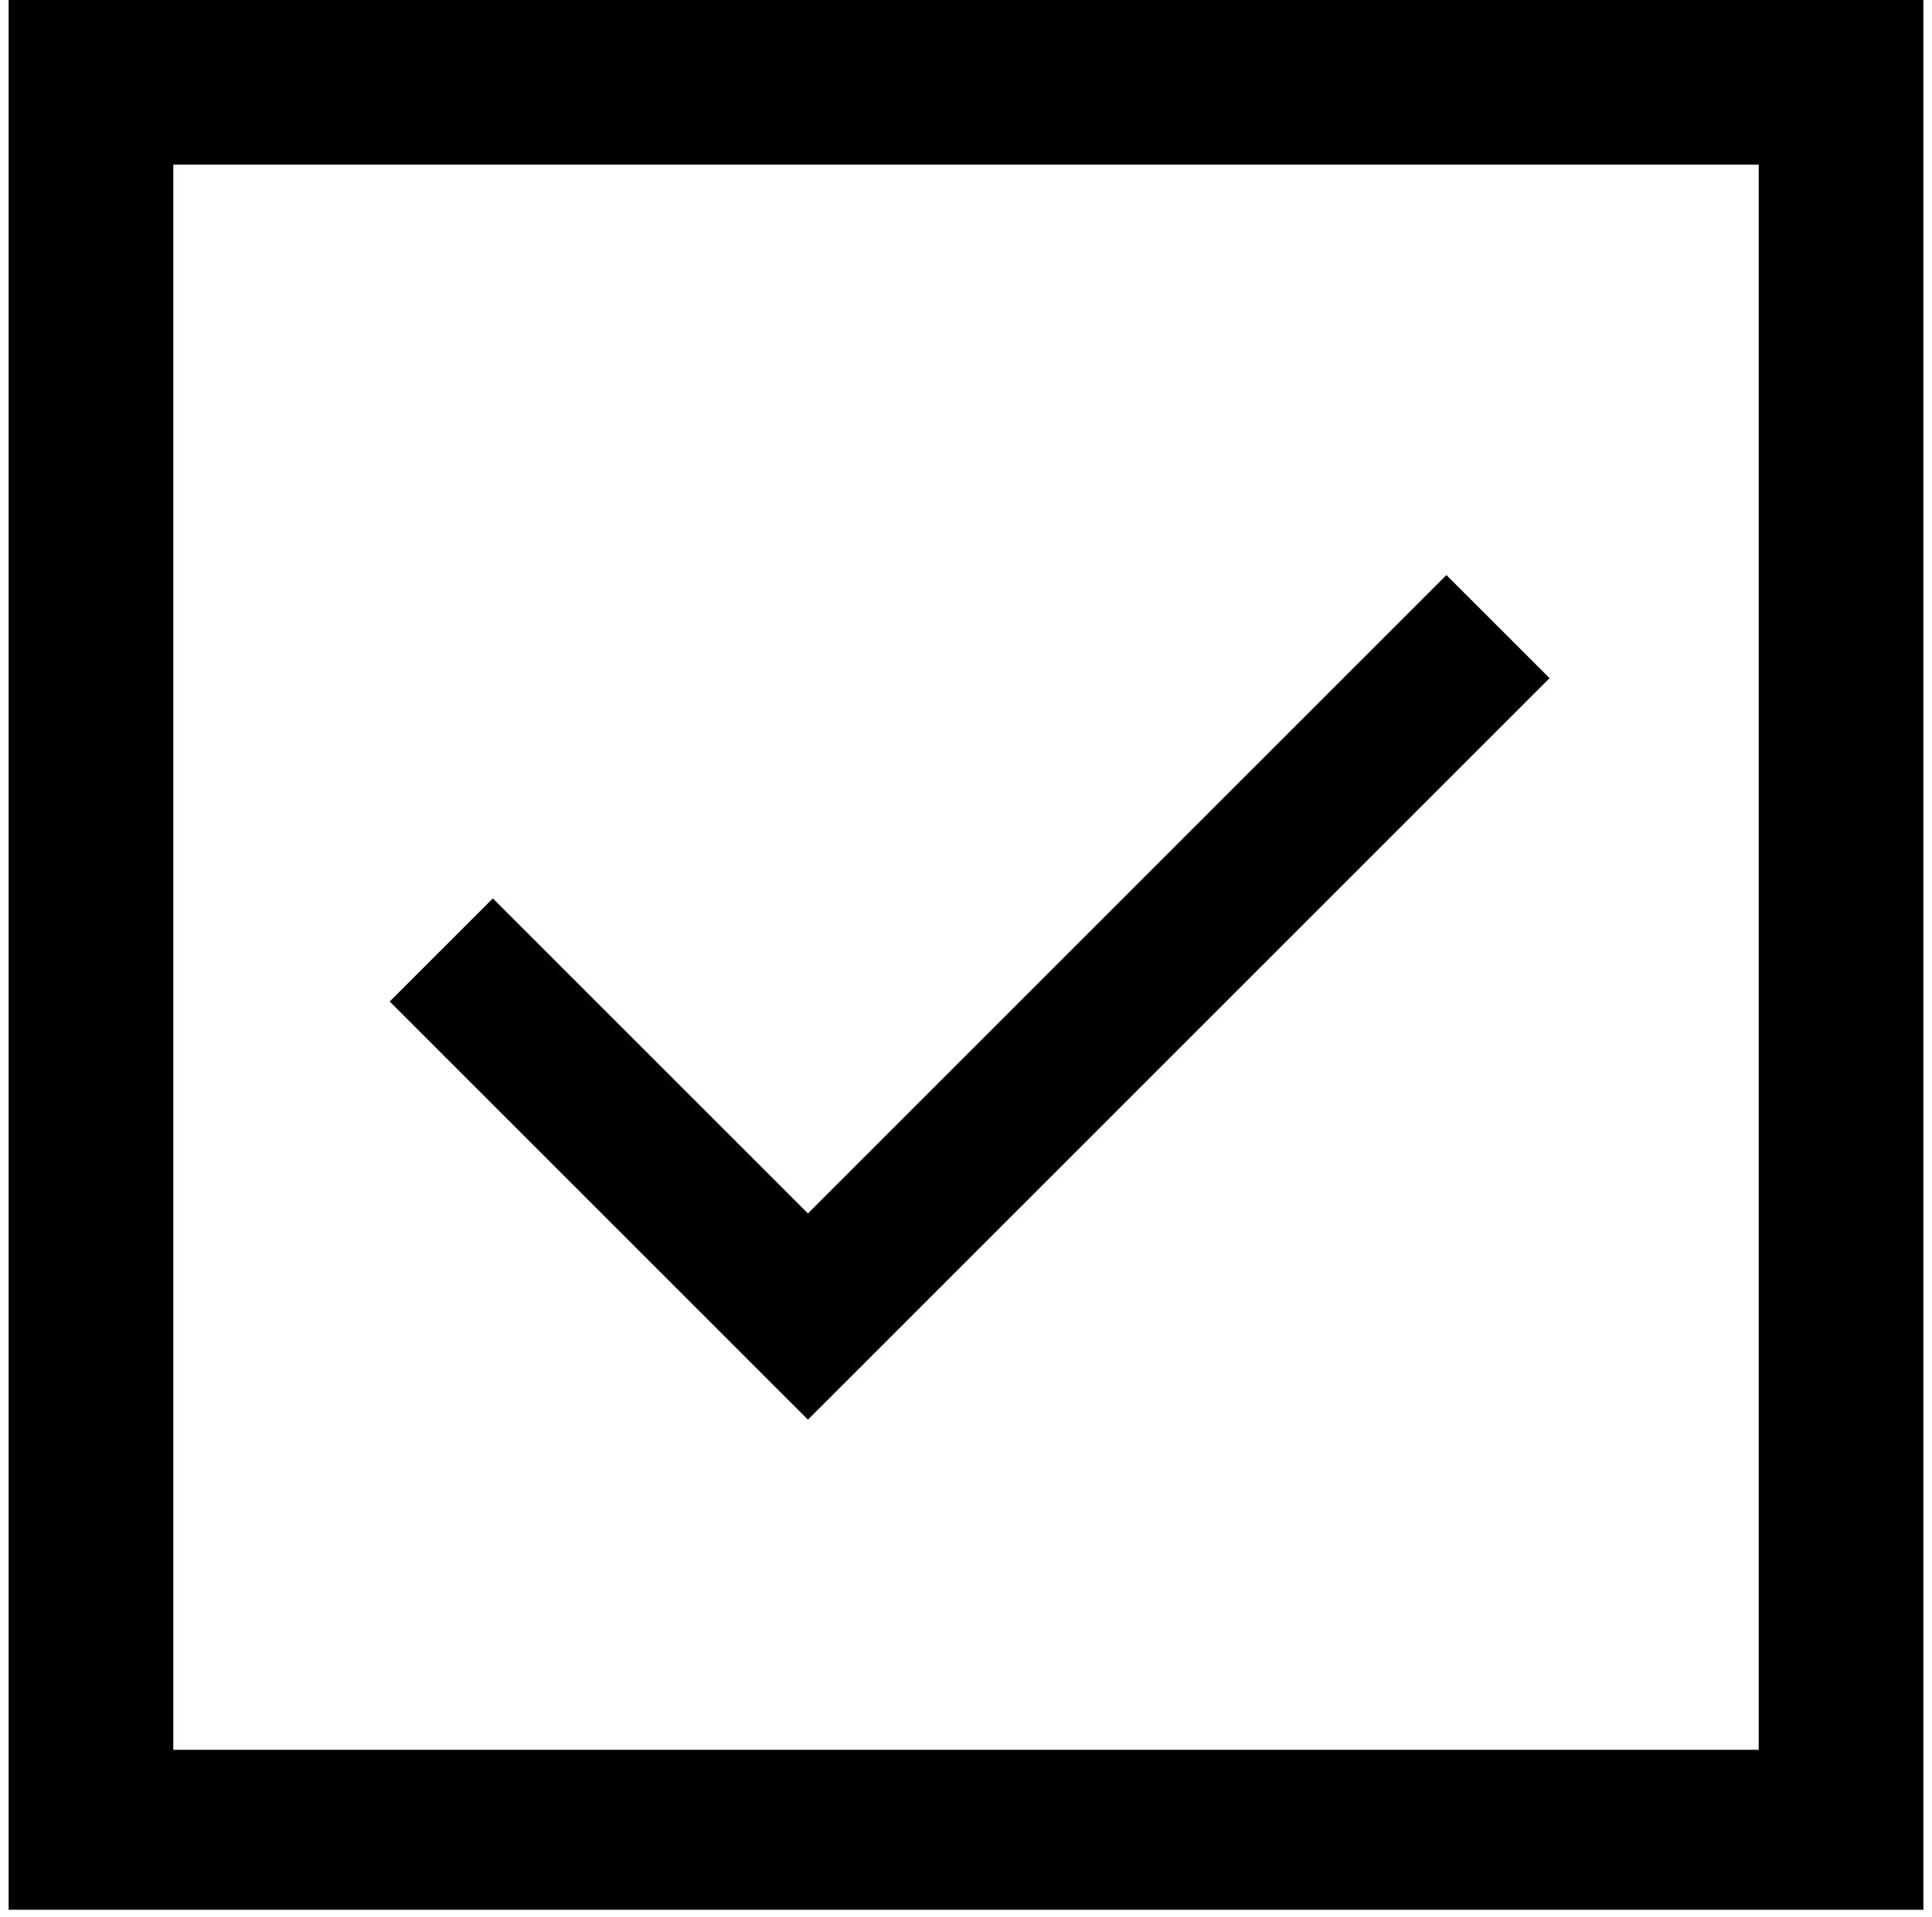 <?xml version="1.0" encoding="UTF-8"?> <svg xmlns="http://www.w3.org/2000/svg" width="133" height="132" viewBox="0 0 133 132" fill="none"><g clip-path="url(#clip0_40_3323)"><path fill-rule="evenodd" clip-rule="evenodd" d="M55.618 97.734L55.625 97.741L106.673 46.693L99.573 39.594L55.619 83.548L33.927 61.857L26.828 68.956L55.612 97.74L55.618 97.734Z" fill="black"></path><rect x="6.262" y="5.669" width="120.477" height="120.477" stroke="black" stroke-width="11.335"></rect></g><defs><clipPath id="clip0_40_3323"><rect width="131.812" height="131.488" fill="white" transform="translate(0.594)"></rect></clipPath></defs></svg> 